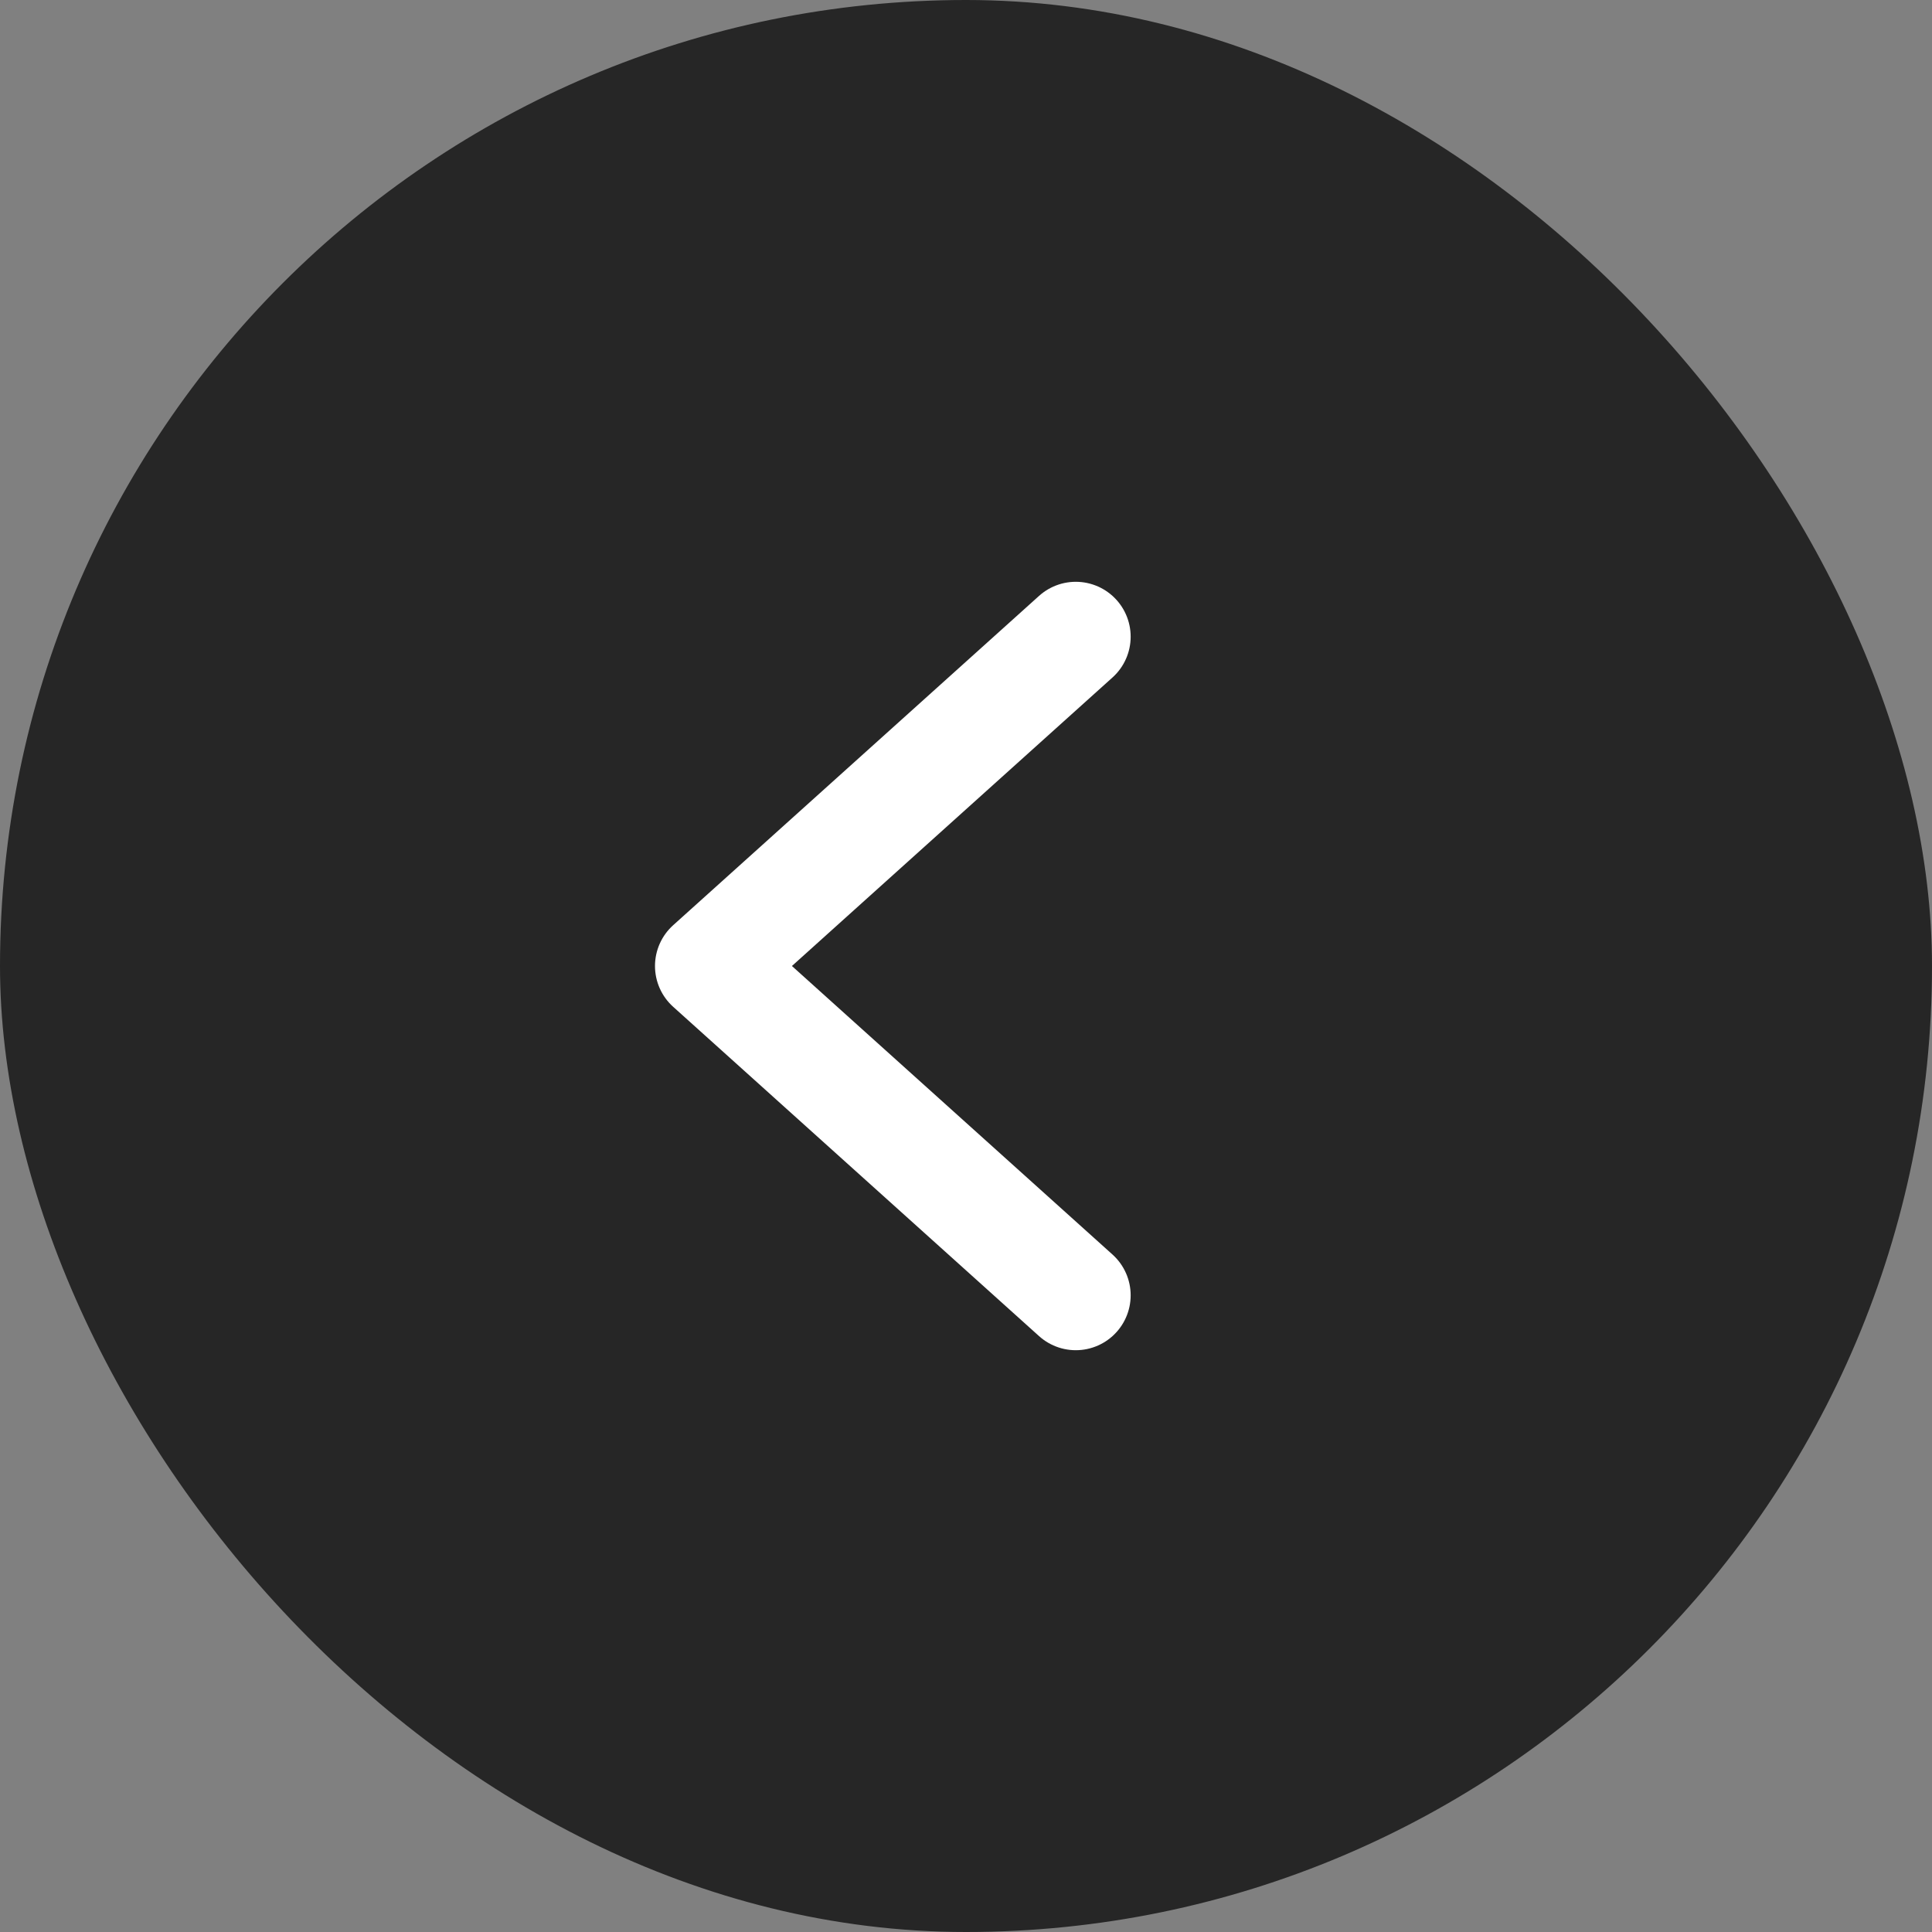 <svg width="44" height="44" viewBox="0 0 44 44" fill="none" xmlns="http://www.w3.org/2000/svg">
<rect x="0" y="0" width="44" height="44" fill="#808080" stroke="none"/>
<rect width="44" height="44" rx="22" fill="black" fill-opacity="0.7"/>
<path d="M24.5 14.5L16.167 22L24.5 29.5" stroke="white" stroke-width="2.5" stroke-linecap="round" stroke-linejoin="round"/>
</svg>
